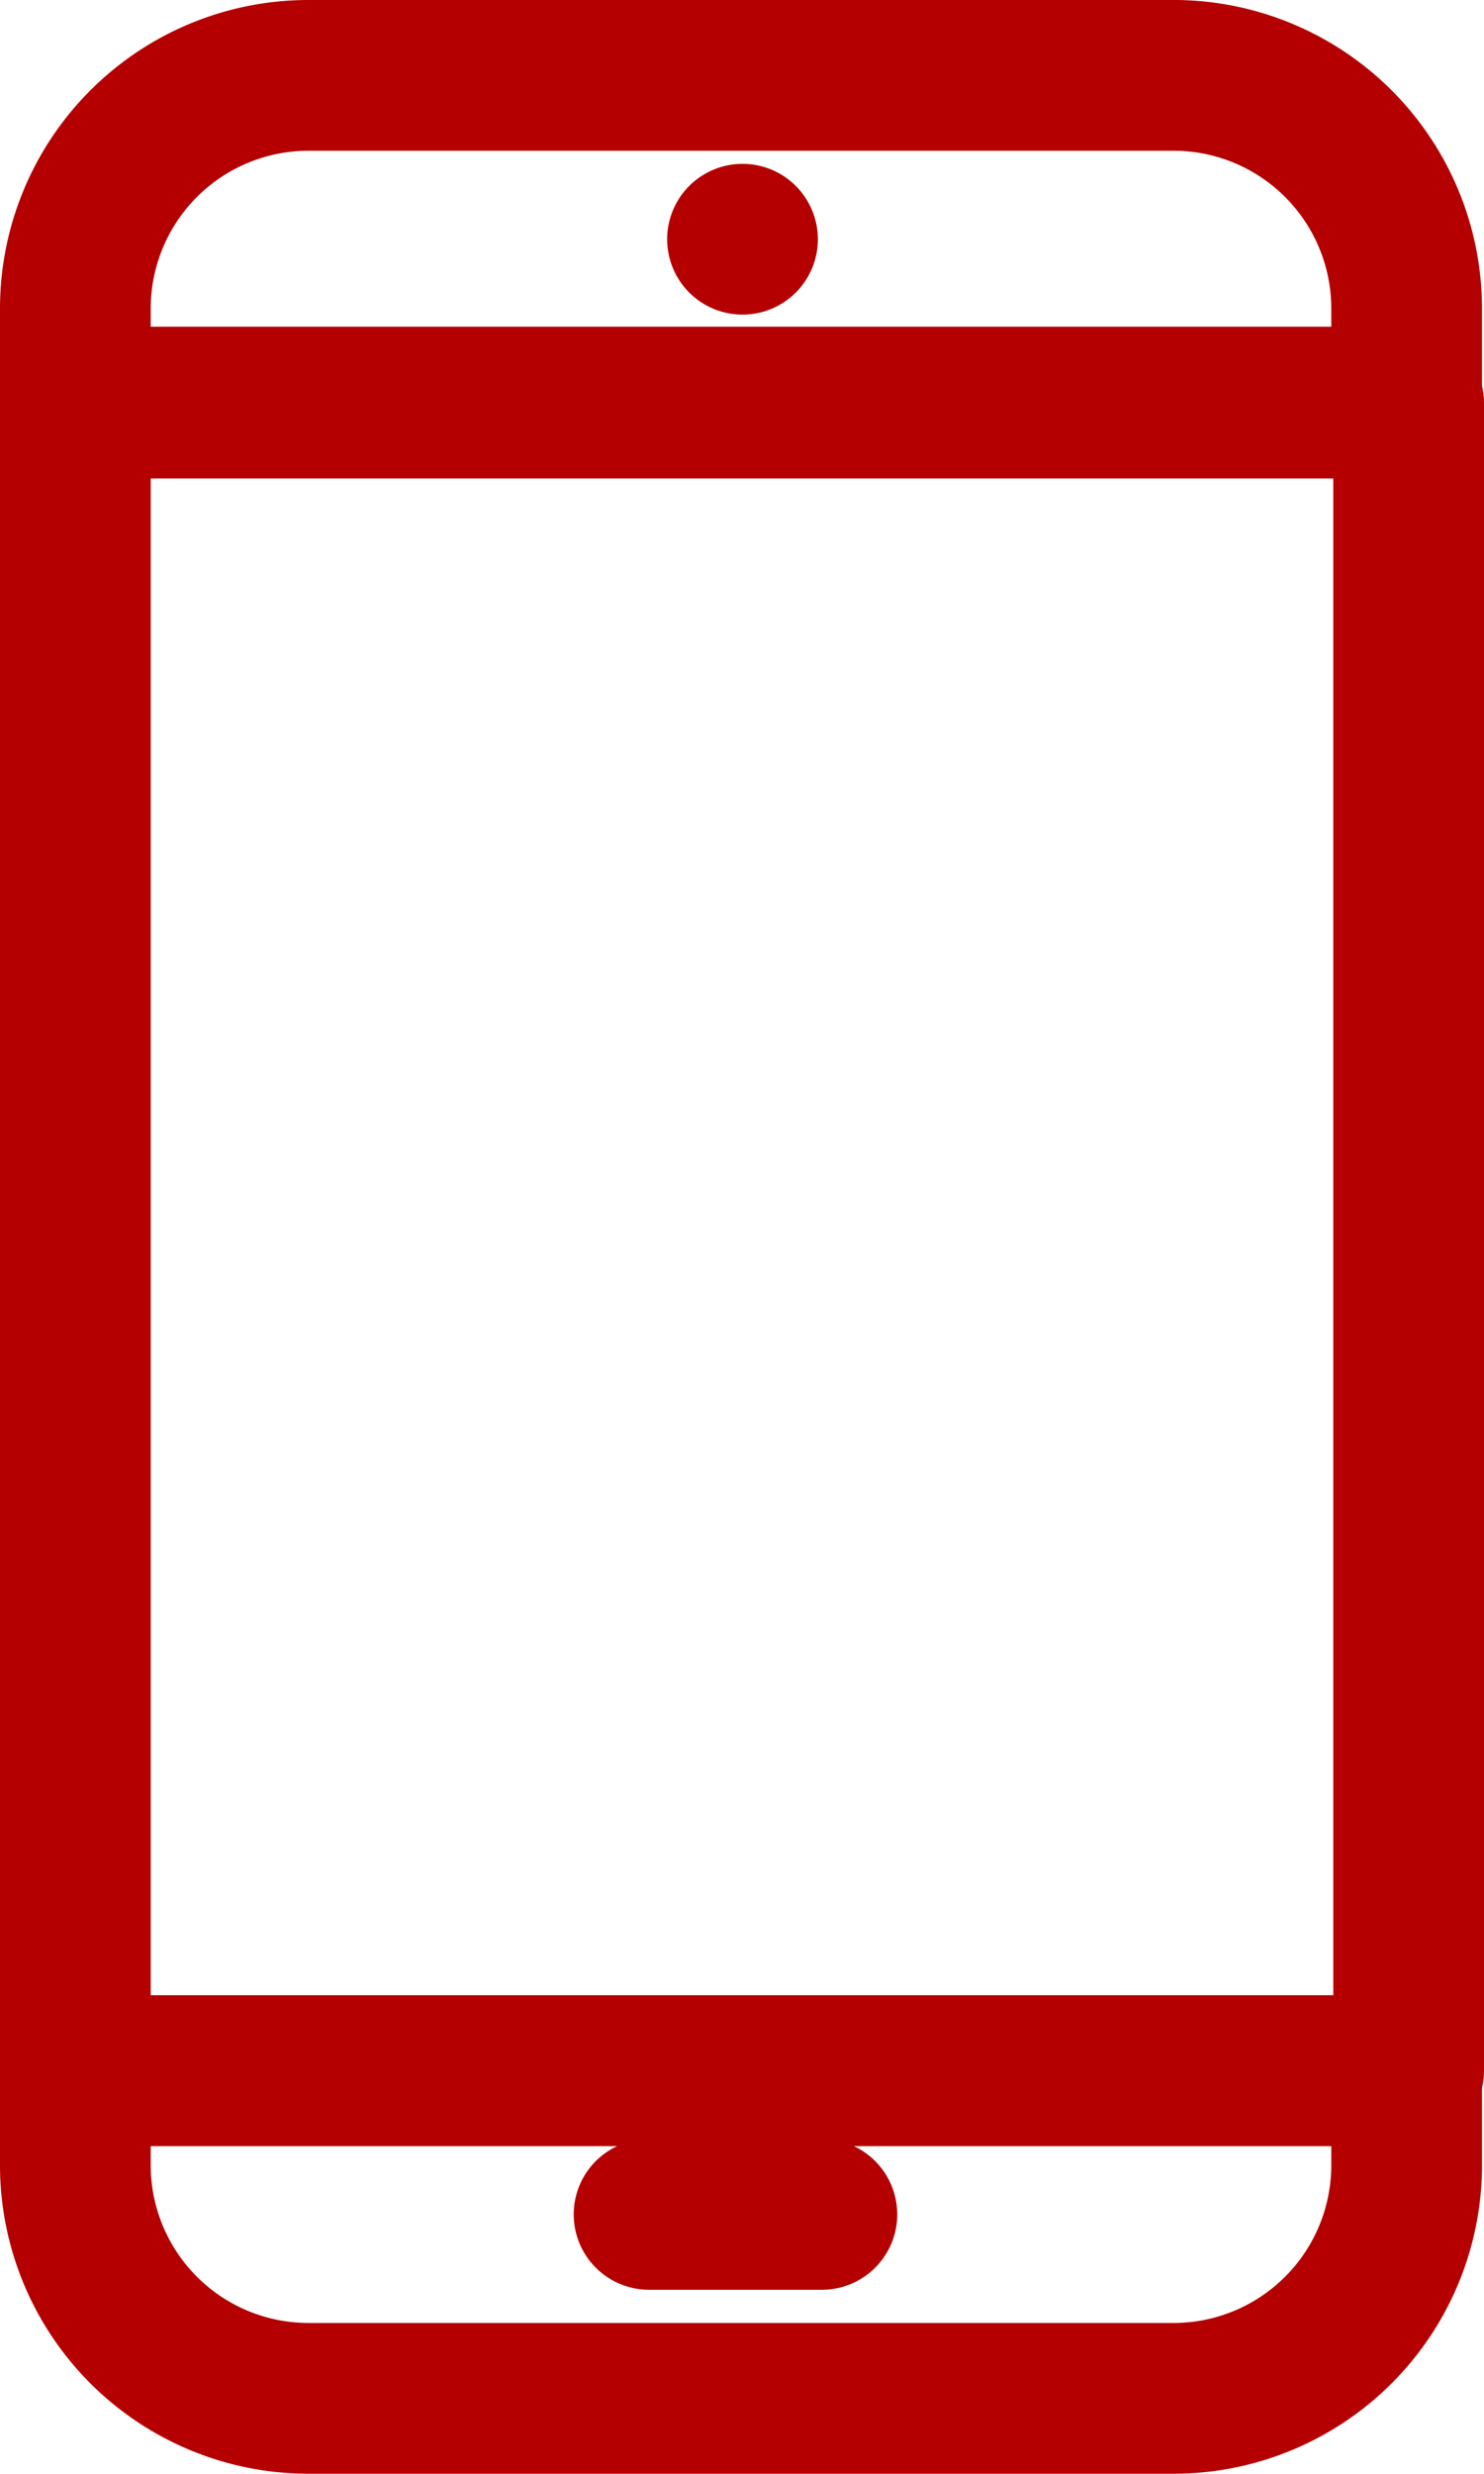 <svg xmlns="http://www.w3.org/2000/svg" viewBox="0 0 14.77 24.61"><defs><style>.cls-1{fill:none;stroke:#B40000;stroke-linecap:round;stroke-linejoin:round;stroke-width:1.5px;}</style></defs><title>iconoTelefono</title><g id="Capa_2" data-name="Capa 2"><g id="_2_Contenidos" data-name="2 Contenidos"><path class="cls-1" d="M14,3.06A2.32,2.32,0,0,0,11.71.75H3.06A2.32,2.32,0,0,0,.75,3.06V4H14Z"/><path class="cls-1" d="M.75,21.55a2.32,2.32,0,0,0,2.31,2.31h8.65A2.32,2.32,0,0,0,14,21.55V20.6H.75Z"/><rect class="cls-1" x="0.75" y="4.01" width="13.27" height="16.59"/><line class="cls-1" x1="7.39" y1="2.38" x2="7.39" y2="2.38"/><line class="cls-1" x1="8.18" y1="22.03" x2="6.46" y2="22.03"/></g></g></svg>